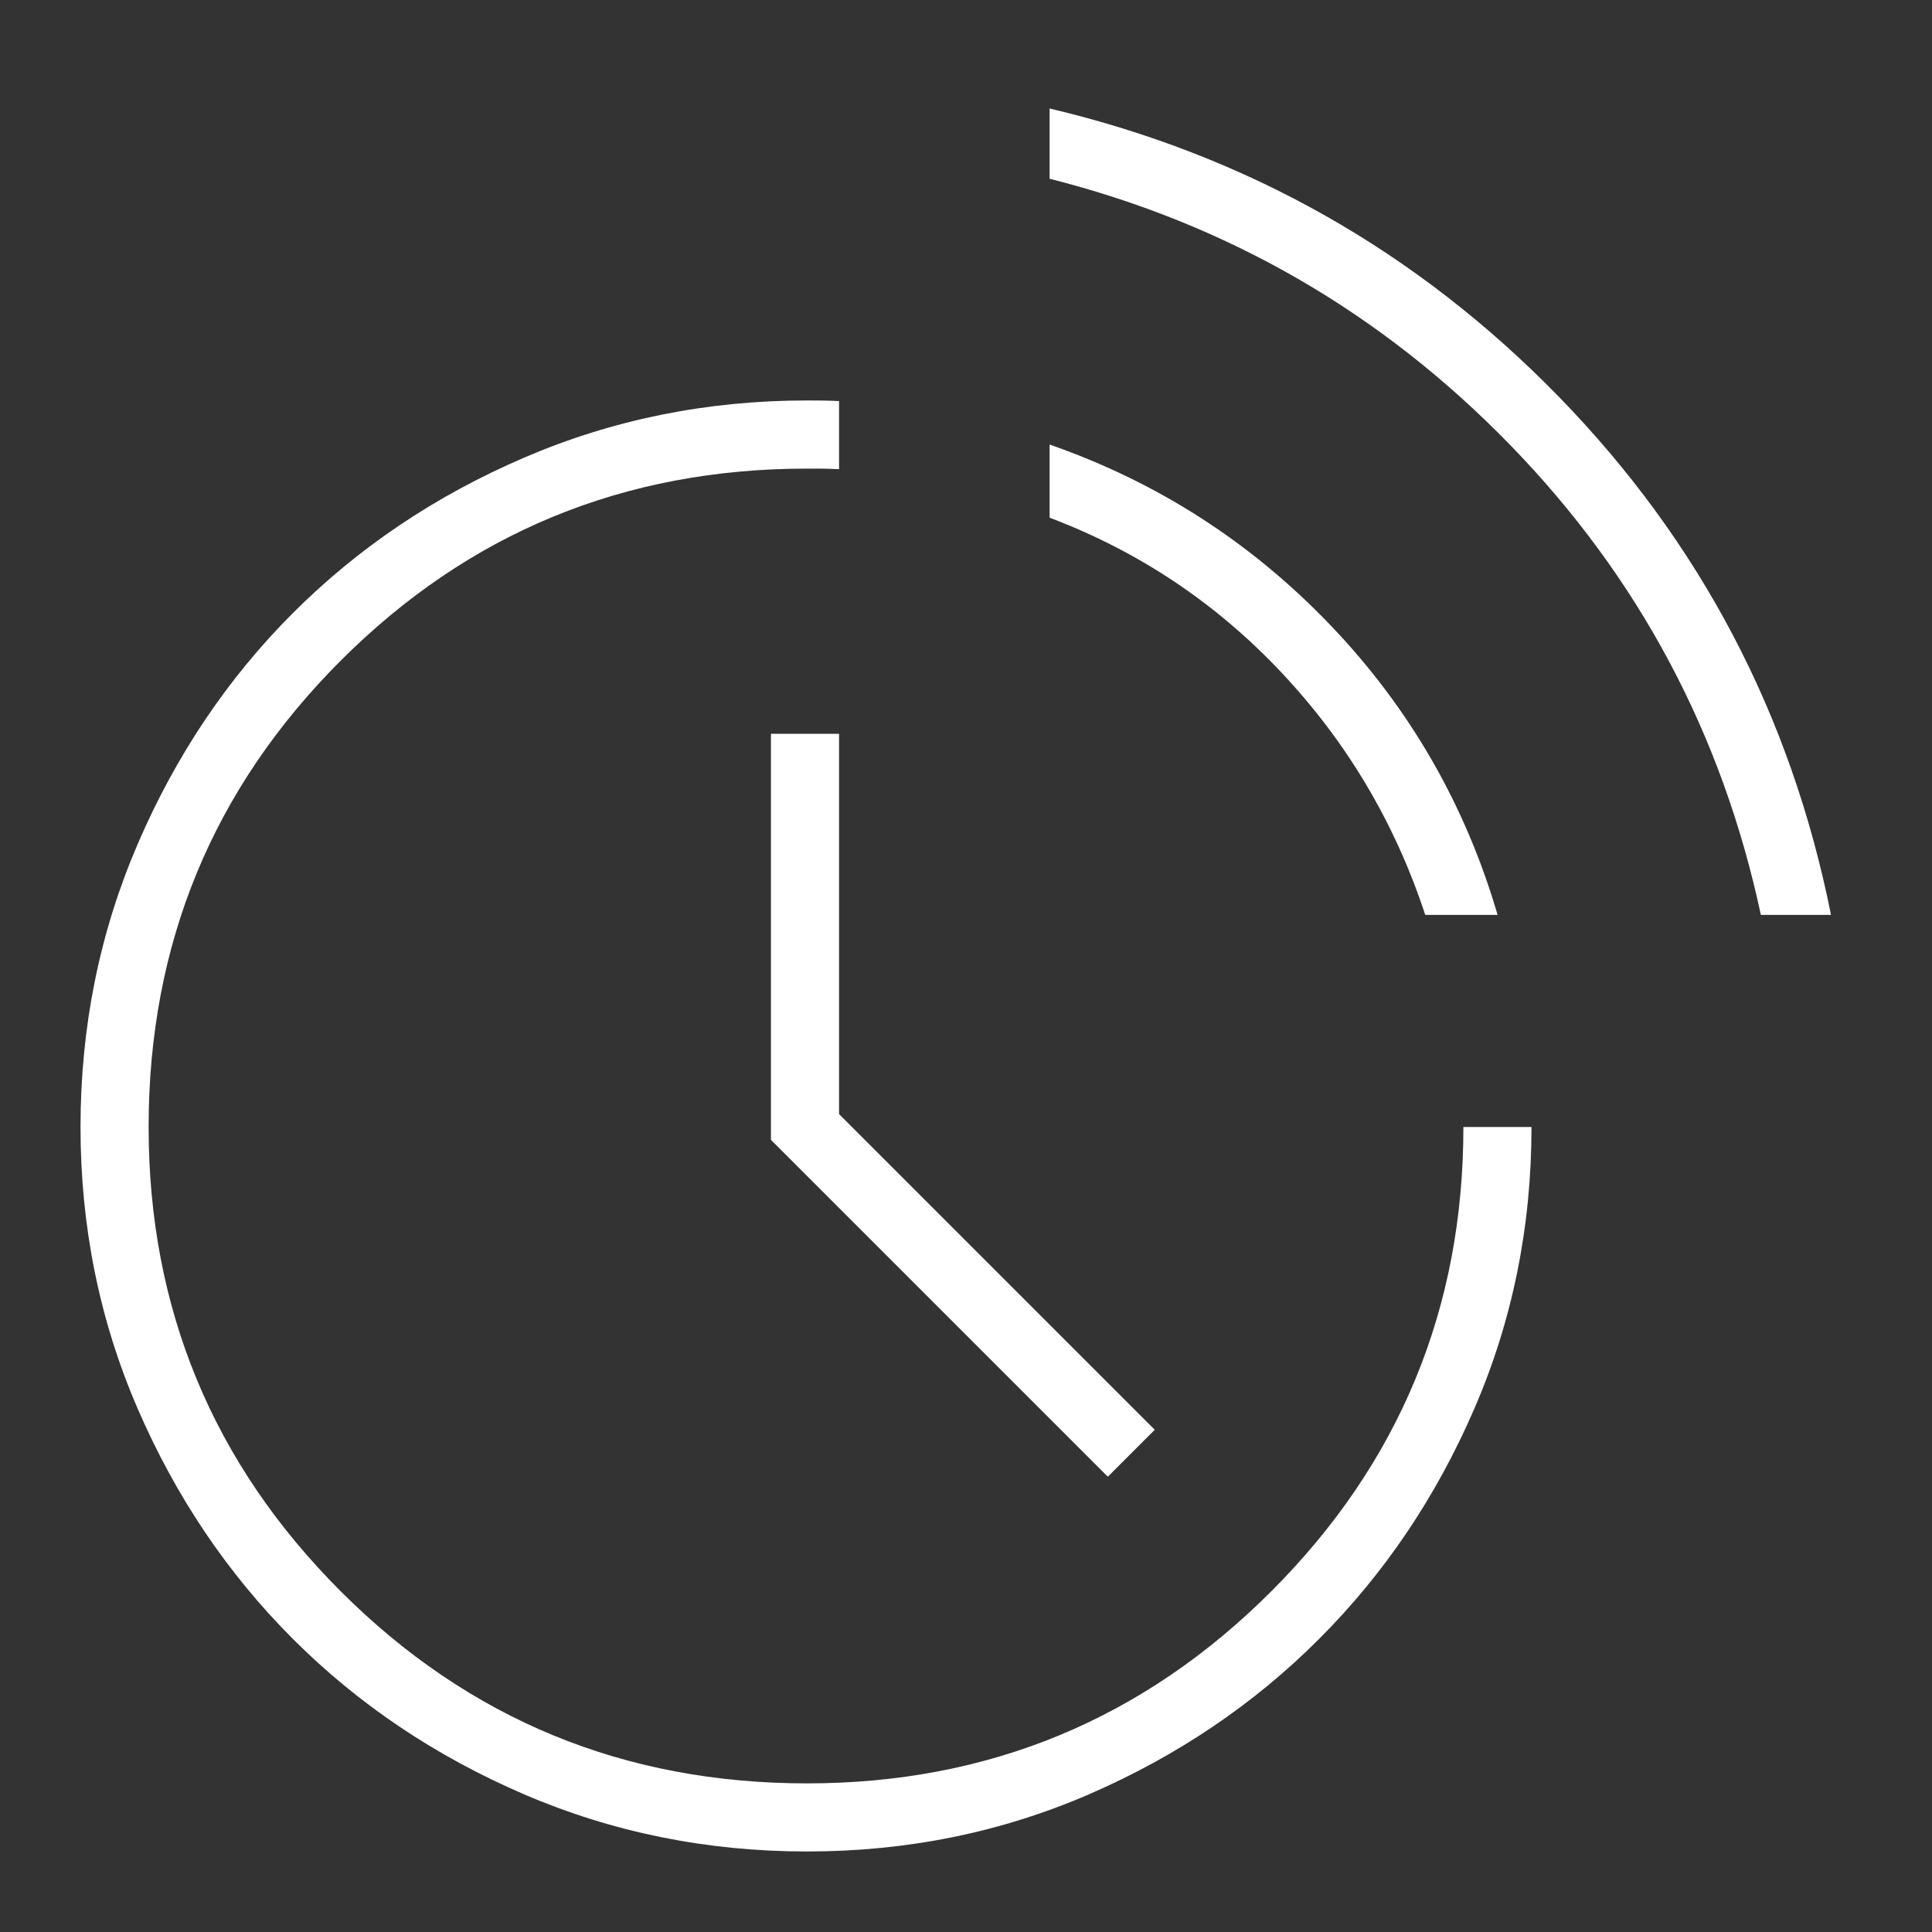 <svg width="40" height="40" viewBox="0 0 40 40" fill="none" xmlns="http://www.w3.org/2000/svg">
<rect x="0" y="0" width="40" height="40" fill="#333333" stroke="none"/>
<mask id="mask0_830_3365" style="mask-type:alpha" maskUnits="userSpaceOnUse" x="0" y="0" width="40" height="40">
<rect width="40" height="40" fill="#D9D9D9"/>
</mask>
<g mask="url(#mask0_830_3365)">
<path d="M16.708 38.333C14.638 38.333 12.685 37.938 10.849 37.149C9.014 36.359 7.42 35.288 6.066 33.934C4.712 32.58 3.641 30.991 2.851 29.166C2.061 27.342 1.667 25.397 1.667 23.333C1.667 21.263 2.061 19.309 2.851 17.474C3.641 15.639 4.712 14.044 6.066 12.691C7.42 11.337 9.014 10.265 10.849 9.476C12.685 8.686 14.638 8.291 16.708 8.291C16.835 8.291 16.946 8.292 17.04 8.293C17.134 8.294 17.245 8.298 17.372 8.304V9.714C17.245 9.708 17.134 9.704 17.04 9.703C16.946 9.702 16.835 9.702 16.708 9.702C12.923 9.702 9.705 11.027 7.054 13.678C4.403 16.33 3.077 19.548 3.077 23.333C3.077 27.09 4.403 30.295 7.054 32.946C9.705 35.597 12.923 36.923 16.708 36.923C20.466 36.923 23.67 35.597 26.321 32.946C28.972 30.295 30.298 27.09 30.298 23.333H31.708C31.708 25.397 31.314 27.342 30.524 29.166C29.735 30.991 28.663 32.58 27.309 33.934C25.956 35.288 24.368 36.359 22.547 37.149C20.725 37.938 18.779 38.333 16.708 38.333ZM22.936 30.574L15.962 23.6V15.192H17.372V23.066L23.908 29.602L22.936 30.574ZM36.457 18.942C35.653 15.184 33.92 11.938 31.256 9.202C28.593 6.467 25.418 4.633 21.731 3.701V2.246C25.826 3.215 29.338 5.203 32.269 8.209C35.199 11.216 37.08 14.793 37.909 18.942H36.457ZM29.508 18.942C28.884 17.045 27.895 15.375 26.539 13.932C25.183 12.489 23.581 11.418 21.731 10.718V9.204C23.967 9.983 25.904 11.229 27.543 12.941C29.182 14.654 30.336 16.654 31.006 18.942H29.508Z" fill="white"/>
</g>
</svg>
